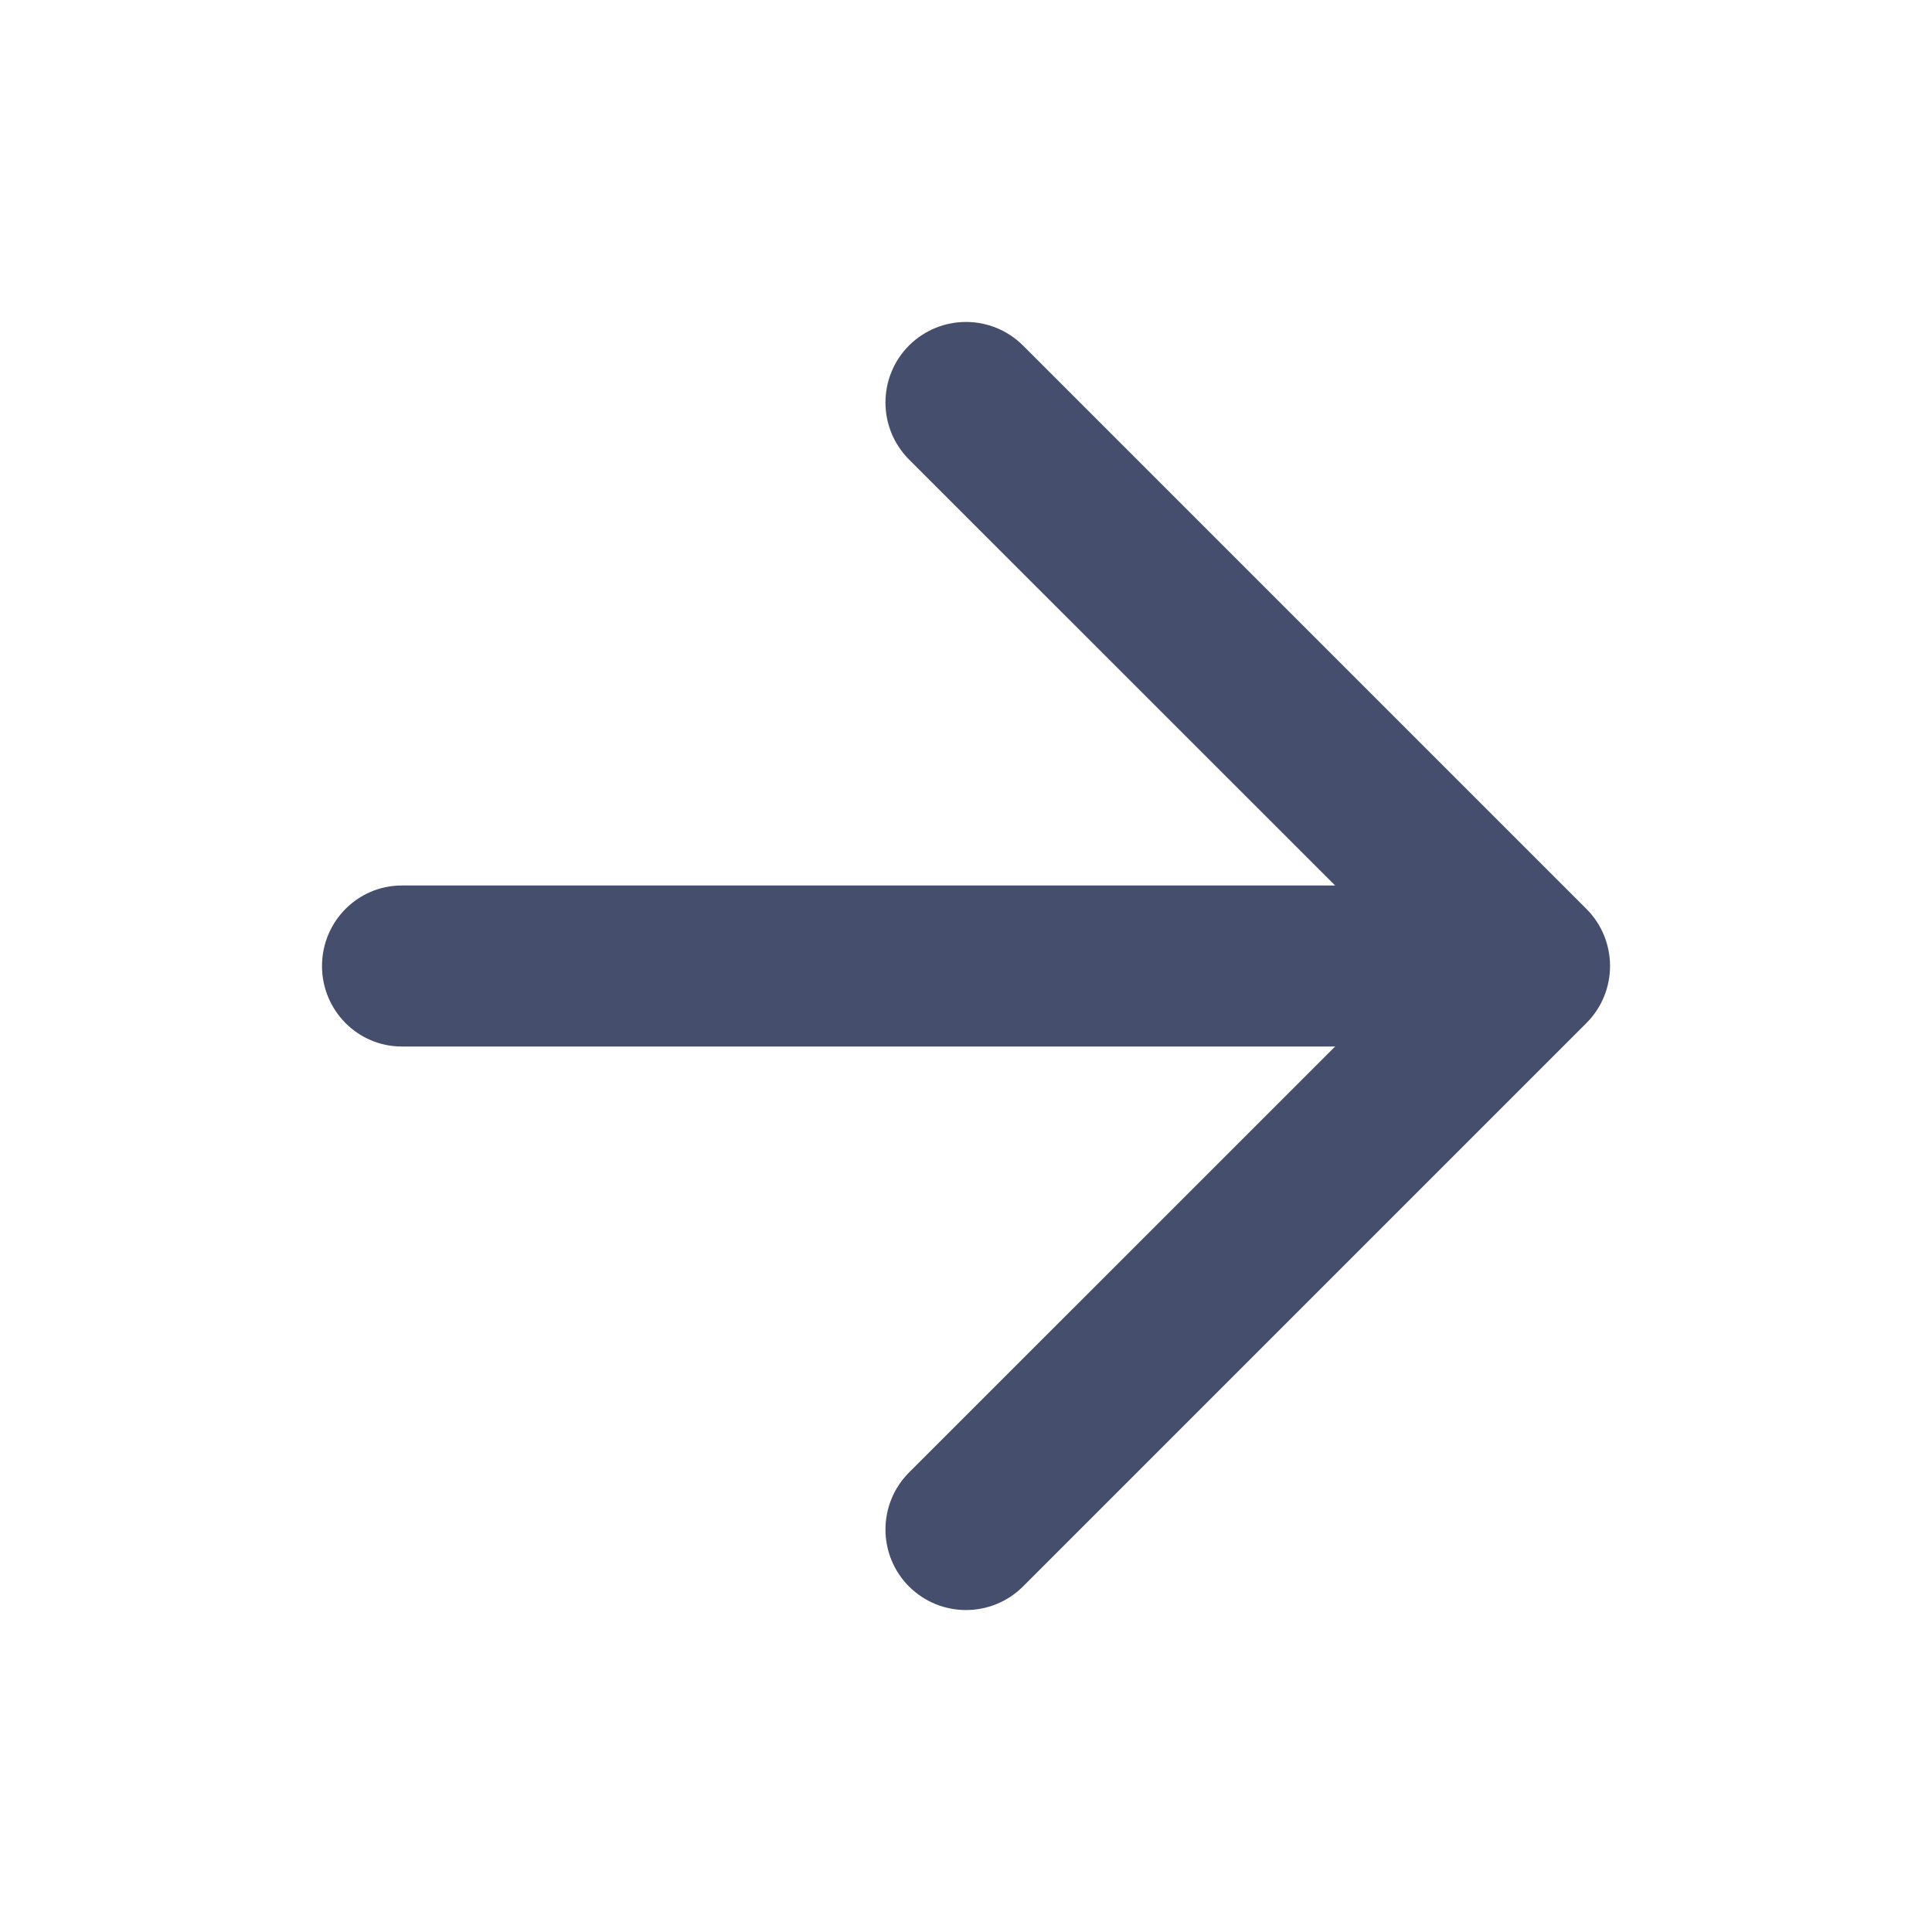 <svg width="12" height="12" viewBox="0 0 12 12" fill="none" xmlns="http://www.w3.org/2000/svg">
<path fill-rule="evenodd" clip-rule="evenodd" d="M2 6C2 5.724 2.222 5.5 2.495 5.5H9.424C9.697 5.5 9.919 5.724 9.919 6C9.919 6.276 9.697 6.5 9.424 6.5H2.495C2.222 6.5 2 6.276 2 6Z" fill="#454E6D"/>
<path fill-rule="evenodd" clip-rule="evenodd" d="M5.646 2.146C5.842 1.951 6.158 1.951 6.354 2.146L9.854 5.646C10.049 5.842 10.049 6.158 9.854 6.354L6.354 9.854C6.158 10.049 5.842 10.049 5.646 9.854C5.451 9.658 5.451 9.342 5.646 9.146L8.793 6L5.646 2.854C5.451 2.658 5.451 2.342 5.646 2.146Z" fill="#454E6D"/>
</svg>
